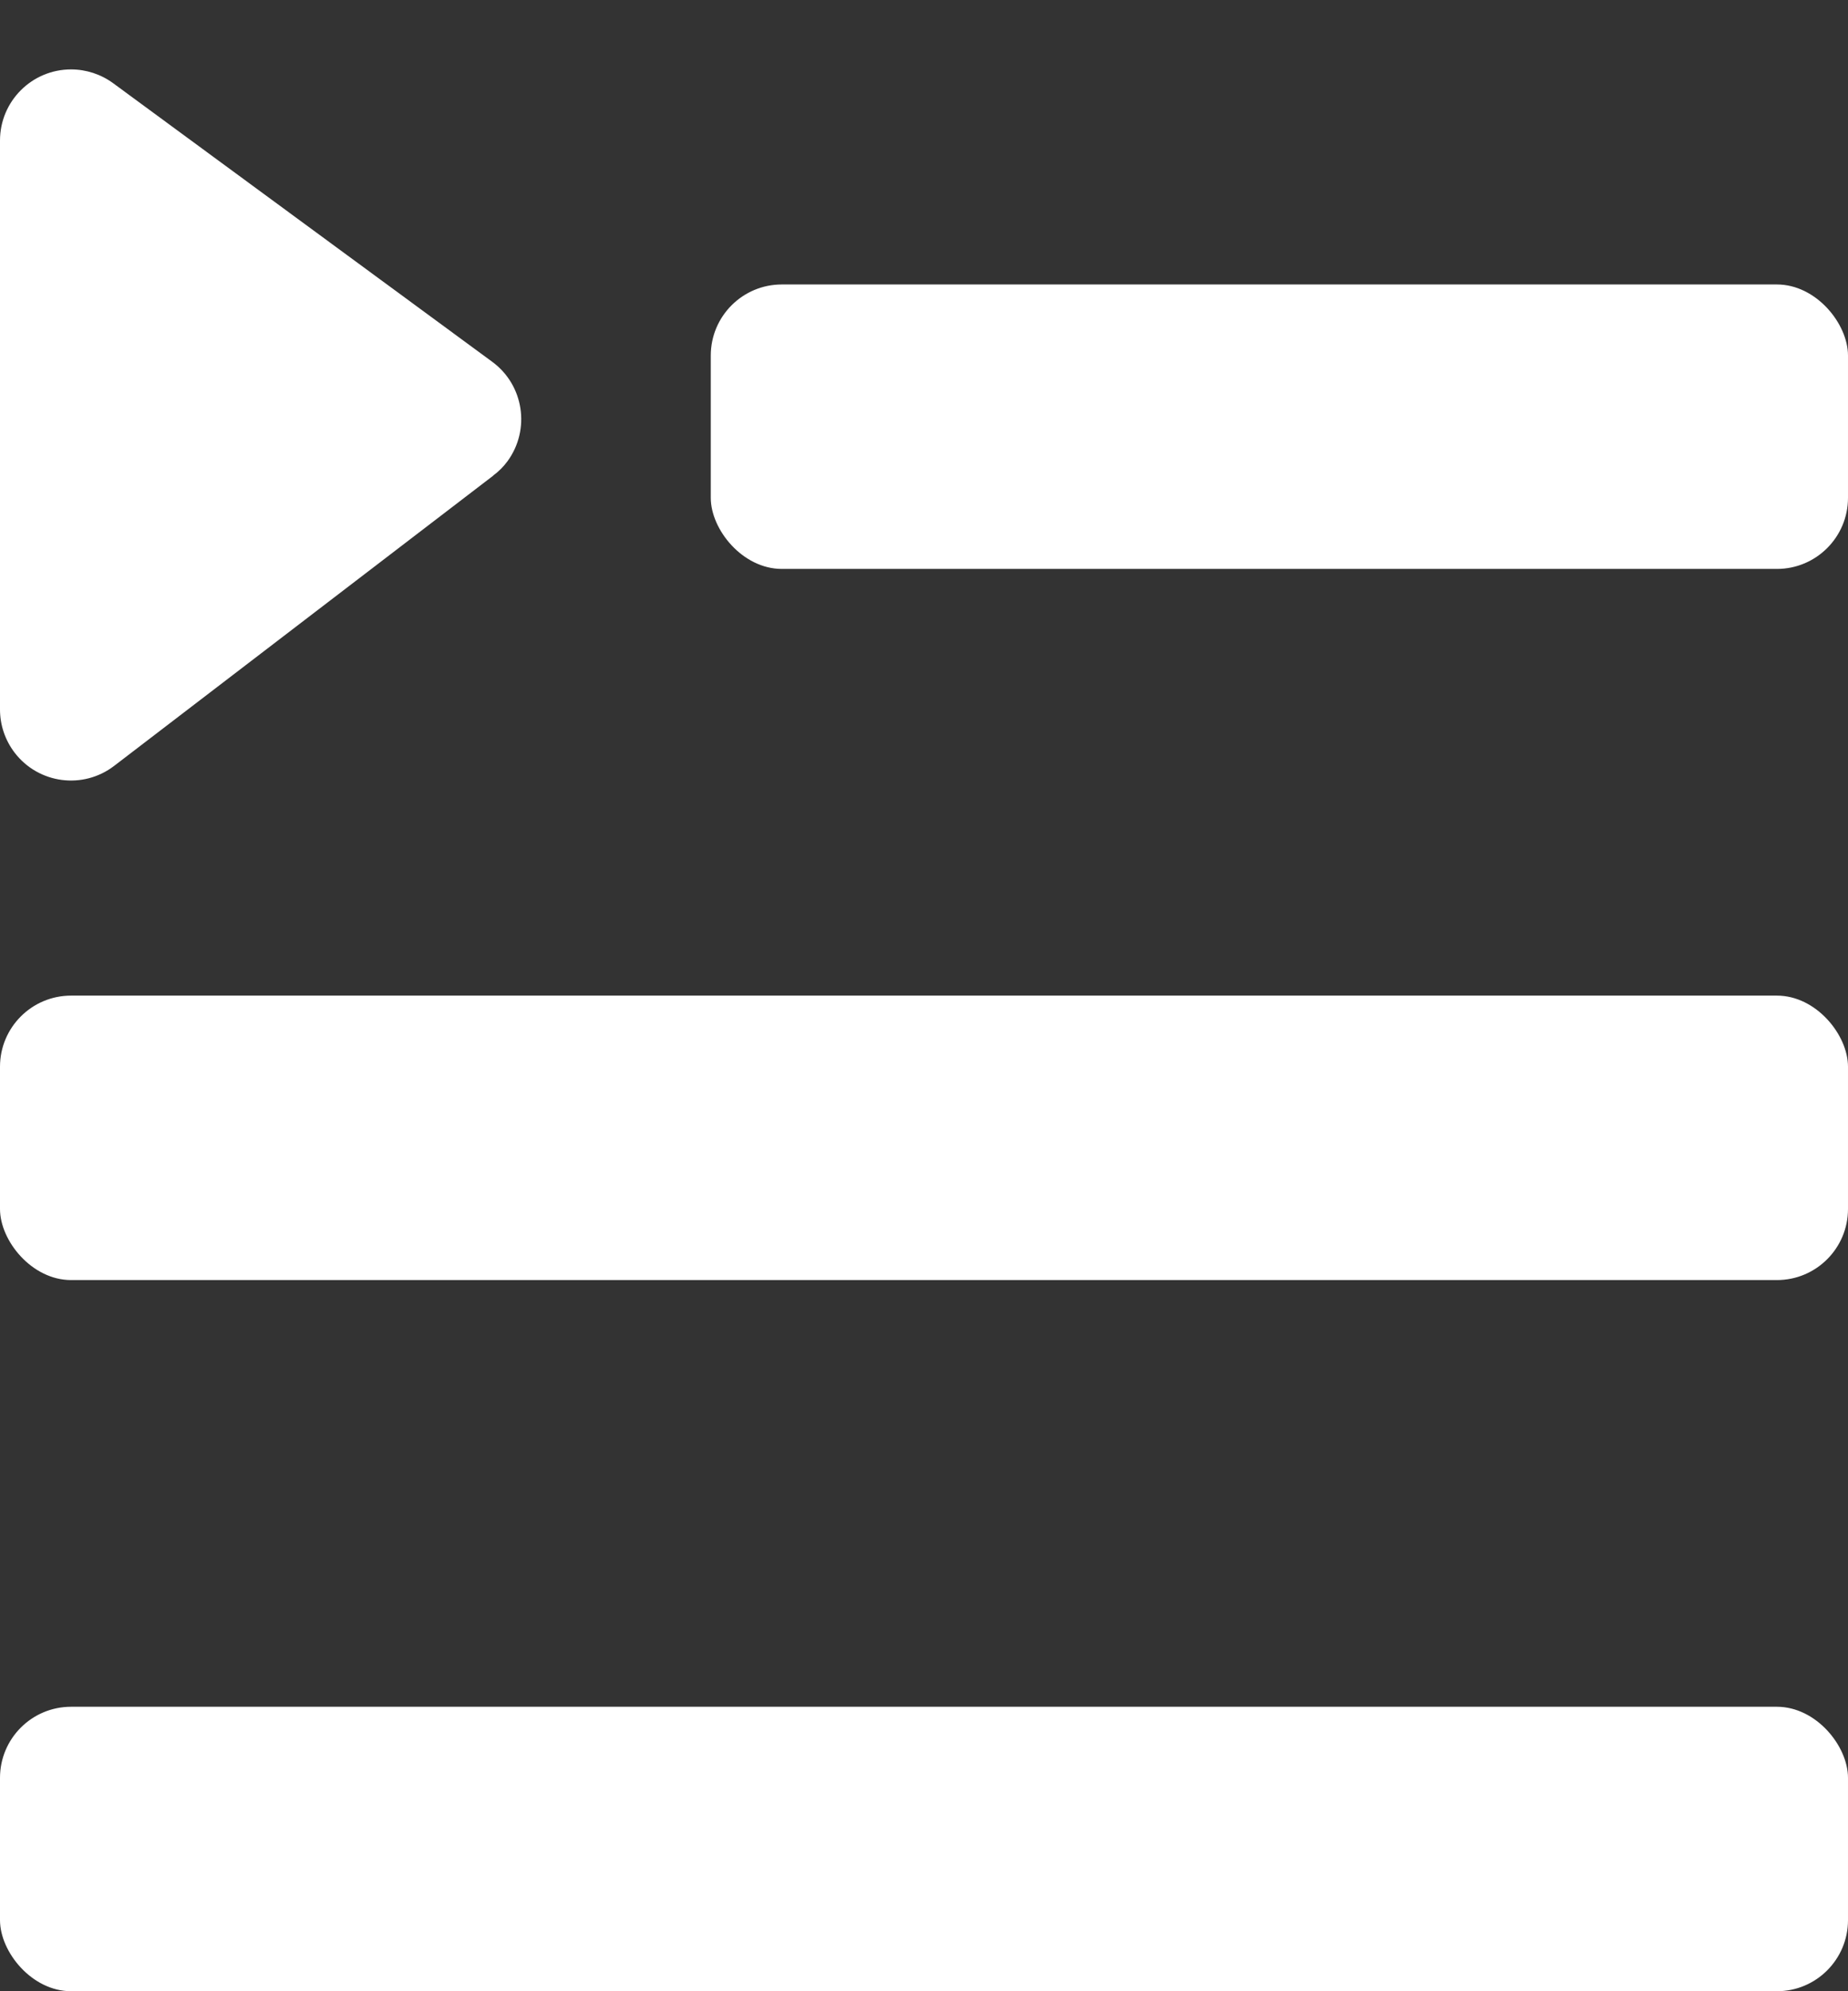 <svg xmlns="http://www.w3.org/2000/svg" width="13" height="14" viewBox="0 0 13 14">
    <rect x="0" y="0" width="13" height="14" fill="#333333" stroke="none"/>
    <g fill="none" fill-rule="evenodd">
        <g fill="#FFF">
            <g transform="translate(-346 -447) translate(346 447)">
                <rect width="13" height="2" y="7" rx=".5"/>
                <rect width="13" height="2" y="12" rx=".5"/>
                <rect width="8" height="2" x="5" y="2" rx=".5"/>
                <path d="M2.344 1.53l2.04 2.666c.169.22.127.533-.092.701-.088.067-.194.103-.304.103h-4c-.276 0-.5-.224-.5-.5 0-.106.034-.21.097-.296l1.959-2.667c.163-.222.476-.27.699-.107.038.028.072.062.1.1z" transform="rotate(90 2 3)"/>
            </g>
        </g>
    </g>
</svg>
